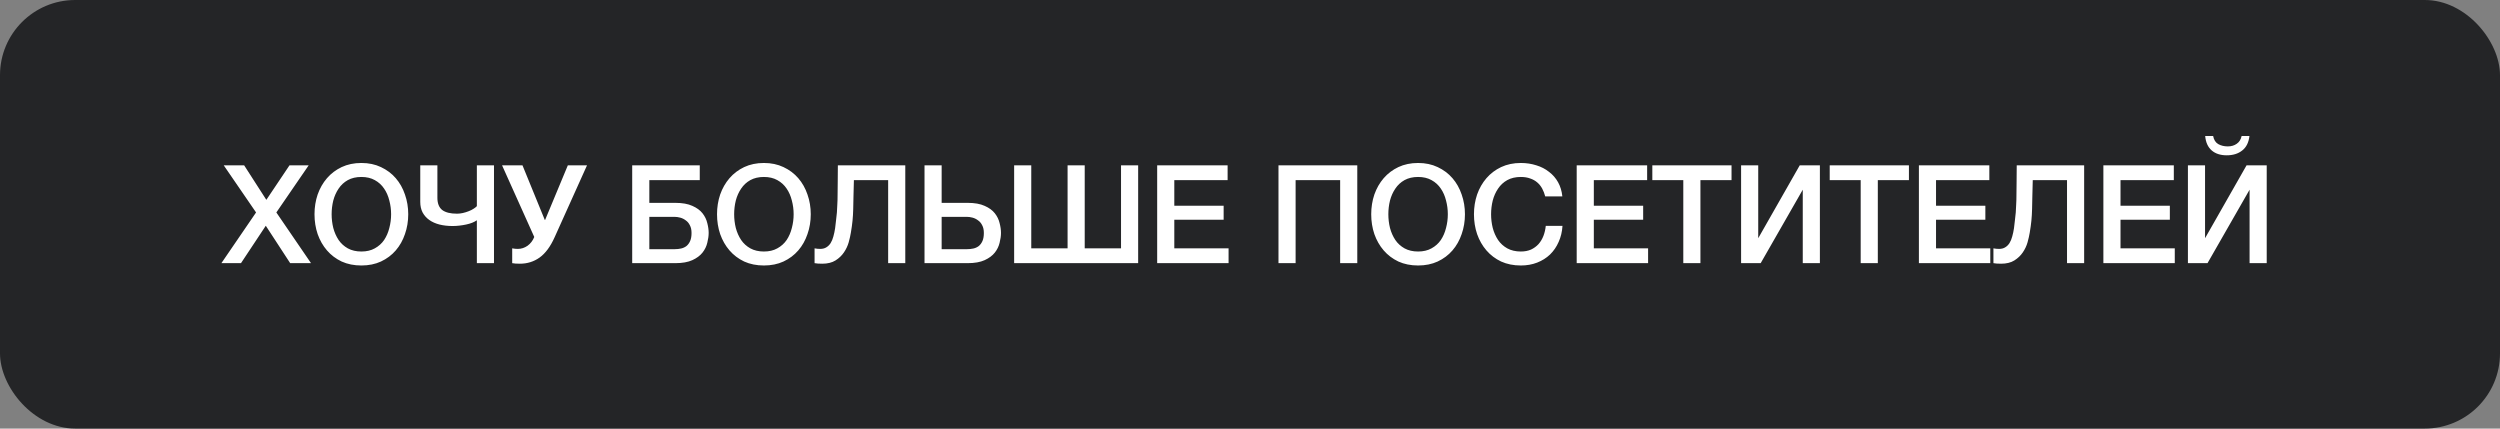 <?xml version="1.0" encoding="UTF-8"?> <svg xmlns="http://www.w3.org/2000/svg" width="665" height="114" viewBox="0 0 665 114" fill="none"><rect x="0" y="0" width="665" height="114" fill="#808080" stroke="none"/> <rect width="665" height="114" rx="20" fill="#242527"></rect> <path d="M59.51 43.973H64.942L70.847 53.159L77.007 43.973H82.111L73.508 56.513L82.73 70H77.19L70.701 60.048L64.103 70H58.891L68.113 56.513L59.51 43.973ZM96.124 47.072C94.739 47.072 93.536 47.351 92.516 47.91C91.519 48.469 90.705 49.222 90.073 50.17C89.441 51.093 88.968 52.151 88.652 53.341C88.36 54.532 88.214 55.747 88.214 56.986C88.214 58.226 88.36 59.441 88.652 60.632C88.968 61.822 89.441 62.892 90.073 63.84C90.705 64.763 91.519 65.504 92.516 66.063C93.536 66.622 94.739 66.902 96.124 66.902C97.51 66.902 98.7 66.622 99.697 66.063C100.717 65.504 101.544 64.763 102.175 63.84C102.807 62.892 103.269 61.822 103.561 60.632C103.877 59.441 104.034 58.226 104.034 56.986C104.034 55.747 103.877 54.532 103.561 53.341C103.269 52.151 102.807 51.093 102.175 50.17C101.544 49.222 100.717 48.469 99.697 47.91C98.7 47.351 97.51 47.072 96.124 47.072ZM96.124 43.353C98.069 43.353 99.806 43.718 101.337 44.447C102.892 45.176 104.205 46.16 105.274 47.4C106.343 48.639 107.157 50.085 107.716 51.737C108.299 53.39 108.591 55.14 108.591 56.986C108.591 58.858 108.299 60.62 107.716 62.272C107.157 63.925 106.343 65.371 105.274 66.61C104.205 67.849 102.892 68.834 101.337 69.563C99.806 70.267 98.069 70.62 96.124 70.62C94.18 70.62 92.43 70.267 90.875 69.563C89.344 68.834 88.044 67.849 86.975 66.61C85.906 65.371 85.079 63.925 84.496 62.272C83.937 60.62 83.658 58.858 83.658 56.986C83.658 55.14 83.937 53.39 84.496 51.737C85.079 50.085 85.906 48.639 86.975 47.4C88.044 46.16 89.344 45.176 90.875 44.447C92.43 43.718 94.18 43.353 96.124 43.353ZM131.402 70H126.845V58.59C126.505 58.834 126.092 59.052 125.606 59.247C125.12 59.441 124.585 59.599 124.002 59.721C123.443 59.842 122.847 59.939 122.216 60.012C121.608 60.085 121.001 60.121 120.393 60.121C119.129 60.121 117.963 59.988 116.894 59.721C115.849 59.453 114.949 59.052 114.196 58.517C113.443 57.983 112.847 57.315 112.41 56.513C111.997 55.711 111.79 54.775 111.79 53.706V43.973H116.347V52.612C116.347 54.095 116.772 55.176 117.623 55.856C118.497 56.513 119.81 56.841 121.559 56.841C122.07 56.841 122.592 56.78 123.127 56.658C123.662 56.537 124.172 56.379 124.658 56.185C125.168 55.99 125.606 55.772 125.97 55.529C126.359 55.285 126.651 55.055 126.845 54.836V43.973H131.402V70ZM137.74 66.209C138.663 66.209 139.526 65.93 140.328 65.371C141.13 64.787 141.725 64.01 142.114 63.038L133.548 43.973H138.979L144.921 58.517H144.994L151.045 43.973H156.148L147.545 63.074C146.428 65.577 145.091 67.388 143.536 68.505C142.005 69.599 140.255 70.146 138.287 70.146C137.825 70.146 137.436 70.134 137.12 70.109C136.828 70.085 136.537 70.049 136.245 70V66.063C136.537 66.112 136.792 66.148 137.011 66.172C137.229 66.197 137.472 66.209 137.74 66.209ZM168.165 43.973H186.136V47.91H172.722V53.961H179.648C181.495 53.961 183.001 54.228 184.168 54.763C185.334 55.273 186.234 55.929 186.865 56.731C187.497 57.533 187.923 58.408 188.141 59.356C188.384 60.279 188.506 61.142 188.506 61.944C188.506 62.746 188.384 63.621 188.141 64.569C187.923 65.516 187.497 66.391 186.865 67.193C186.234 67.995 185.334 68.663 184.168 69.198C183.001 69.733 181.495 70 179.648 70H168.165V43.973ZM172.722 66.282H179.466C180.073 66.282 180.644 66.221 181.179 66.1C181.714 65.978 182.187 65.759 182.601 65.444C183.014 65.103 183.342 64.654 183.585 64.095C183.828 63.536 183.949 62.831 183.949 61.98C183.949 61.154 183.803 60.474 183.512 59.939C183.245 59.38 182.88 58.943 182.418 58.627C181.981 58.287 181.495 58.044 180.96 57.898C180.426 57.752 179.903 57.679 179.393 57.679H172.722V66.282ZM203.196 47.072C201.811 47.072 200.608 47.351 199.587 47.91C198.591 48.469 197.777 49.222 197.145 50.17C196.513 51.093 196.039 52.151 195.723 53.341C195.431 54.532 195.286 55.747 195.286 56.986C195.286 58.226 195.431 59.441 195.723 60.632C196.039 61.822 196.513 62.892 197.145 63.84C197.777 64.763 198.591 65.504 199.587 66.063C200.608 66.622 201.811 66.902 203.196 66.902C204.581 66.902 205.772 66.622 206.768 66.063C207.789 65.504 208.615 64.763 209.247 63.84C209.879 62.892 210.34 61.822 210.632 60.632C210.948 59.441 211.106 58.226 211.106 56.986C211.106 55.747 210.948 54.532 210.632 53.341C210.34 52.151 209.879 51.093 209.247 50.17C208.615 49.222 207.789 48.469 206.768 47.91C205.772 47.351 204.581 47.072 203.196 47.072ZM203.196 43.353C205.14 43.353 206.877 43.718 208.408 44.447C209.964 45.176 211.276 46.16 212.345 47.4C213.415 48.639 214.229 50.085 214.788 51.737C215.371 53.39 215.662 55.14 215.662 56.986C215.662 58.858 215.371 60.62 214.788 62.272C214.229 63.925 213.415 65.371 212.345 66.61C211.276 67.849 209.964 68.834 208.408 69.563C206.877 70.267 205.14 70.62 203.196 70.62C201.252 70.62 199.502 70.267 197.947 69.563C196.416 68.834 195.115 67.849 194.046 66.61C192.977 65.371 192.151 63.925 191.567 62.272C191.009 60.62 190.729 58.858 190.729 56.986C190.729 55.14 191.009 53.39 191.567 51.737C192.151 50.085 192.977 48.639 194.046 47.4C195.115 46.16 196.416 45.176 197.947 44.447C199.502 43.718 201.252 43.353 203.196 43.353ZM218.169 66.209C218.801 66.209 219.336 66.075 219.773 65.808C220.235 65.541 220.624 65.164 220.939 64.678C221.255 64.168 221.498 63.584 221.669 62.928C221.863 62.248 222.021 61.507 222.142 60.705C222.24 59.903 222.325 59.174 222.398 58.517C222.495 57.837 222.568 57.169 222.616 56.513C222.665 55.832 222.701 55.127 222.726 54.398C222.774 53.645 222.799 52.782 222.799 51.81C222.823 50.838 222.835 49.72 222.835 48.457C222.859 47.193 222.871 45.699 222.871 43.973H240.806V70H236.249V47.91H227.136C227.088 49.514 227.051 50.935 227.027 52.175C227.027 53.414 227.003 54.569 226.954 55.638C226.93 56.683 226.869 57.703 226.772 58.7C226.675 59.672 226.529 60.729 226.334 61.871C226.213 62.624 226.018 63.487 225.751 64.459C225.484 65.407 225.059 66.306 224.475 67.157C223.916 67.983 223.175 68.688 222.252 69.271C221.328 69.854 220.15 70.146 218.716 70.146C218.254 70.146 217.865 70.134 217.549 70.109C217.258 70.085 216.966 70.049 216.675 70V66.063C216.966 66.112 217.221 66.148 217.44 66.172C217.659 66.197 217.902 66.209 218.169 66.209ZM250.478 66.282H257.221C257.829 66.282 258.4 66.221 258.935 66.1C259.469 65.978 259.943 65.759 260.356 65.444C260.769 65.103 261.098 64.654 261.341 64.095C261.584 63.536 261.705 62.831 261.705 61.98C261.705 61.154 261.559 60.474 261.268 59.939C261 59.38 260.636 58.943 260.174 58.627C259.737 58.287 259.251 58.044 258.716 57.898C258.181 57.752 257.659 57.679 257.149 57.679H250.478V66.282ZM245.921 43.973H250.478V53.961H257.404C259.251 53.961 260.757 54.228 261.924 54.763C263.09 55.273 263.989 55.929 264.621 56.731C265.253 57.533 265.678 58.408 265.897 59.356C266.14 60.279 266.262 61.142 266.262 61.944C266.262 62.746 266.14 63.621 265.897 64.569C265.678 65.516 265.253 66.391 264.621 67.193C263.989 67.995 263.09 68.663 261.924 69.198C260.757 69.733 259.251 70 257.404 70H245.921V43.973ZM288.534 66.063H298.193V43.973H302.75V70H269.761V43.973H274.317V66.063H283.977V43.973H288.534V66.063ZM307.809 43.973H326.545V47.91H312.365V54.727H325.488V58.445H312.365V66.063H326.801V70H307.809V43.973ZM340.077 43.973H361.037V70H356.48V47.91H344.633V70H340.077V43.973ZM377.21 47.072C375.825 47.072 374.622 47.351 373.601 47.91C372.605 48.469 371.791 49.222 371.159 50.17C370.527 51.093 370.053 52.151 369.737 53.341C369.445 54.532 369.3 55.747 369.3 56.986C369.3 58.226 369.445 59.441 369.737 60.632C370.053 61.822 370.527 62.892 371.159 63.84C371.791 64.763 372.605 65.504 373.601 66.063C374.622 66.622 375.825 66.902 377.21 66.902C378.595 66.902 379.786 66.622 380.782 66.063C381.803 65.504 382.629 64.763 383.261 63.84C383.893 62.892 384.354 61.822 384.646 60.632C384.962 59.441 385.12 58.226 385.12 56.986C385.12 55.747 384.962 54.532 384.646 53.341C384.354 52.151 383.893 51.093 383.261 50.17C382.629 49.222 381.803 48.469 380.782 47.91C379.786 47.351 378.595 47.072 377.21 47.072ZM377.21 43.353C379.154 43.353 380.891 43.718 382.422 44.447C383.978 45.176 385.29 46.16 386.359 47.4C387.429 48.639 388.243 50.085 388.802 51.737C389.385 53.39 389.676 55.14 389.676 56.986C389.676 58.858 389.385 60.62 388.802 62.272C388.243 63.925 387.429 65.371 386.359 66.61C385.29 67.849 383.978 68.834 382.422 69.563C380.891 70.267 379.154 70.62 377.21 70.62C375.266 70.62 373.516 70.267 371.961 69.563C370.43 68.834 369.129 67.849 368.06 66.61C366.991 65.371 366.165 63.925 365.581 62.272C365.023 60.62 364.743 58.858 364.743 56.986C364.743 55.14 365.023 53.39 365.581 51.737C366.165 50.085 366.991 48.639 368.06 47.4C369.129 46.16 370.43 45.176 371.961 44.447C373.516 43.718 375.266 43.353 377.21 43.353ZM411.029 52.248C410.834 51.494 410.567 50.802 410.227 50.17C409.887 49.538 409.449 48.991 408.915 48.53C408.38 48.068 407.748 47.715 407.019 47.472C406.314 47.205 405.488 47.072 404.54 47.072C403.155 47.072 401.952 47.351 400.932 47.91C399.935 48.469 399.121 49.222 398.489 50.17C397.857 51.093 397.384 52.151 397.068 53.341C396.776 54.532 396.63 55.747 396.63 56.986C396.63 58.226 396.776 59.441 397.068 60.632C397.384 61.822 397.857 62.892 398.489 63.84C399.121 64.763 399.935 65.504 400.932 66.063C401.952 66.622 403.155 66.902 404.54 66.902C405.561 66.902 406.46 66.731 407.238 66.391C408.016 66.027 408.684 65.541 409.243 64.933C409.802 64.301 410.239 63.572 410.555 62.746C410.871 61.92 411.078 61.033 411.175 60.085H415.622C415.525 61.64 415.184 63.062 414.601 64.35C414.042 65.638 413.277 66.756 412.305 67.704C411.333 68.627 410.19 69.344 408.878 69.854C407.566 70.365 406.12 70.62 404.54 70.62C402.596 70.62 400.847 70.267 399.291 69.563C397.76 68.834 396.46 67.849 395.391 66.61C394.322 65.371 393.495 63.925 392.912 62.272C392.353 60.62 392.074 58.858 392.074 56.986C392.074 55.14 392.353 53.39 392.912 51.737C393.495 50.085 394.322 48.639 395.391 47.4C396.46 46.16 397.76 45.176 399.291 44.447C400.847 43.718 402.596 43.353 404.54 43.353C405.998 43.353 407.372 43.56 408.66 43.973C409.947 44.362 411.078 44.945 412.05 45.723C413.046 46.476 413.848 47.4 414.455 48.493C415.063 49.587 415.44 50.838 415.585 52.248H411.029ZM419.401 43.973H438.138V47.91H423.958V54.727H437.081V58.445H423.958V66.063H438.393V70H419.401V43.973ZM439.519 43.973H460.588V47.91H452.313V70H447.757V47.91H439.519V43.973ZM463.131 43.973H467.688V63.366L478.733 43.973H484.091V70H479.535V50.462L468.344 70H463.131V43.973ZM486.704 43.973H507.774V47.91H499.499V70H494.943V47.91H486.704V43.973ZM510.427 43.973H529.163V47.91H514.983V54.727H528.106V58.445H514.983V66.063H529.418V70H510.427V43.973ZM531.747 66.209C532.379 66.209 532.913 66.075 533.351 65.808C533.812 65.541 534.201 65.164 534.517 64.678C534.833 64.168 535.076 63.584 535.246 62.928C535.441 62.248 535.599 61.507 535.72 60.705C535.817 59.903 535.902 59.174 535.975 58.517C536.073 57.837 536.145 57.169 536.194 56.513C536.243 55.832 536.279 55.127 536.303 54.398C536.352 53.645 536.376 52.782 536.376 51.81C536.401 50.838 536.413 49.72 536.413 48.457C536.437 47.193 536.449 45.699 536.449 43.973H554.384V70H549.827V47.91H540.714C540.665 49.514 540.629 50.935 540.605 52.175C540.605 53.414 540.58 54.569 540.532 55.638C540.508 56.683 540.447 57.703 540.35 58.7C540.252 59.672 540.107 60.729 539.912 61.871C539.791 62.624 539.596 63.487 539.329 64.459C539.062 65.407 538.636 66.306 538.053 67.157C537.494 67.983 536.753 68.688 535.829 69.271C534.906 69.854 533.727 70.146 532.294 70.146C531.832 70.146 531.443 70.134 531.127 70.109C530.836 70.085 530.544 70.049 530.252 70V66.063C530.544 66.112 530.799 66.148 531.018 66.172C531.236 66.197 531.48 66.209 531.747 66.209ZM559.499 43.973H578.235V47.91H564.056V54.727H577.178V58.445H564.056V66.063H578.491V70H559.499V43.973ZM581.986 43.973H586.542V63.366L597.587 43.973H602.946V70H598.389V50.462L587.198 70H581.986V43.973ZM588.693 36.172C588.887 37.193 589.337 37.91 590.042 38.323C590.771 38.736 591.621 38.943 592.593 38.943C593.517 38.943 594.307 38.712 594.963 38.25C595.643 37.788 596.081 37.096 596.275 36.172H598.353C598.158 37.898 597.514 39.186 596.421 40.036C595.352 40.887 593.979 41.312 592.302 41.312C590.625 41.312 589.288 40.875 588.292 40C587.296 39.125 586.725 37.849 586.579 36.172H588.693Z" fill="white"></path> </svg> 